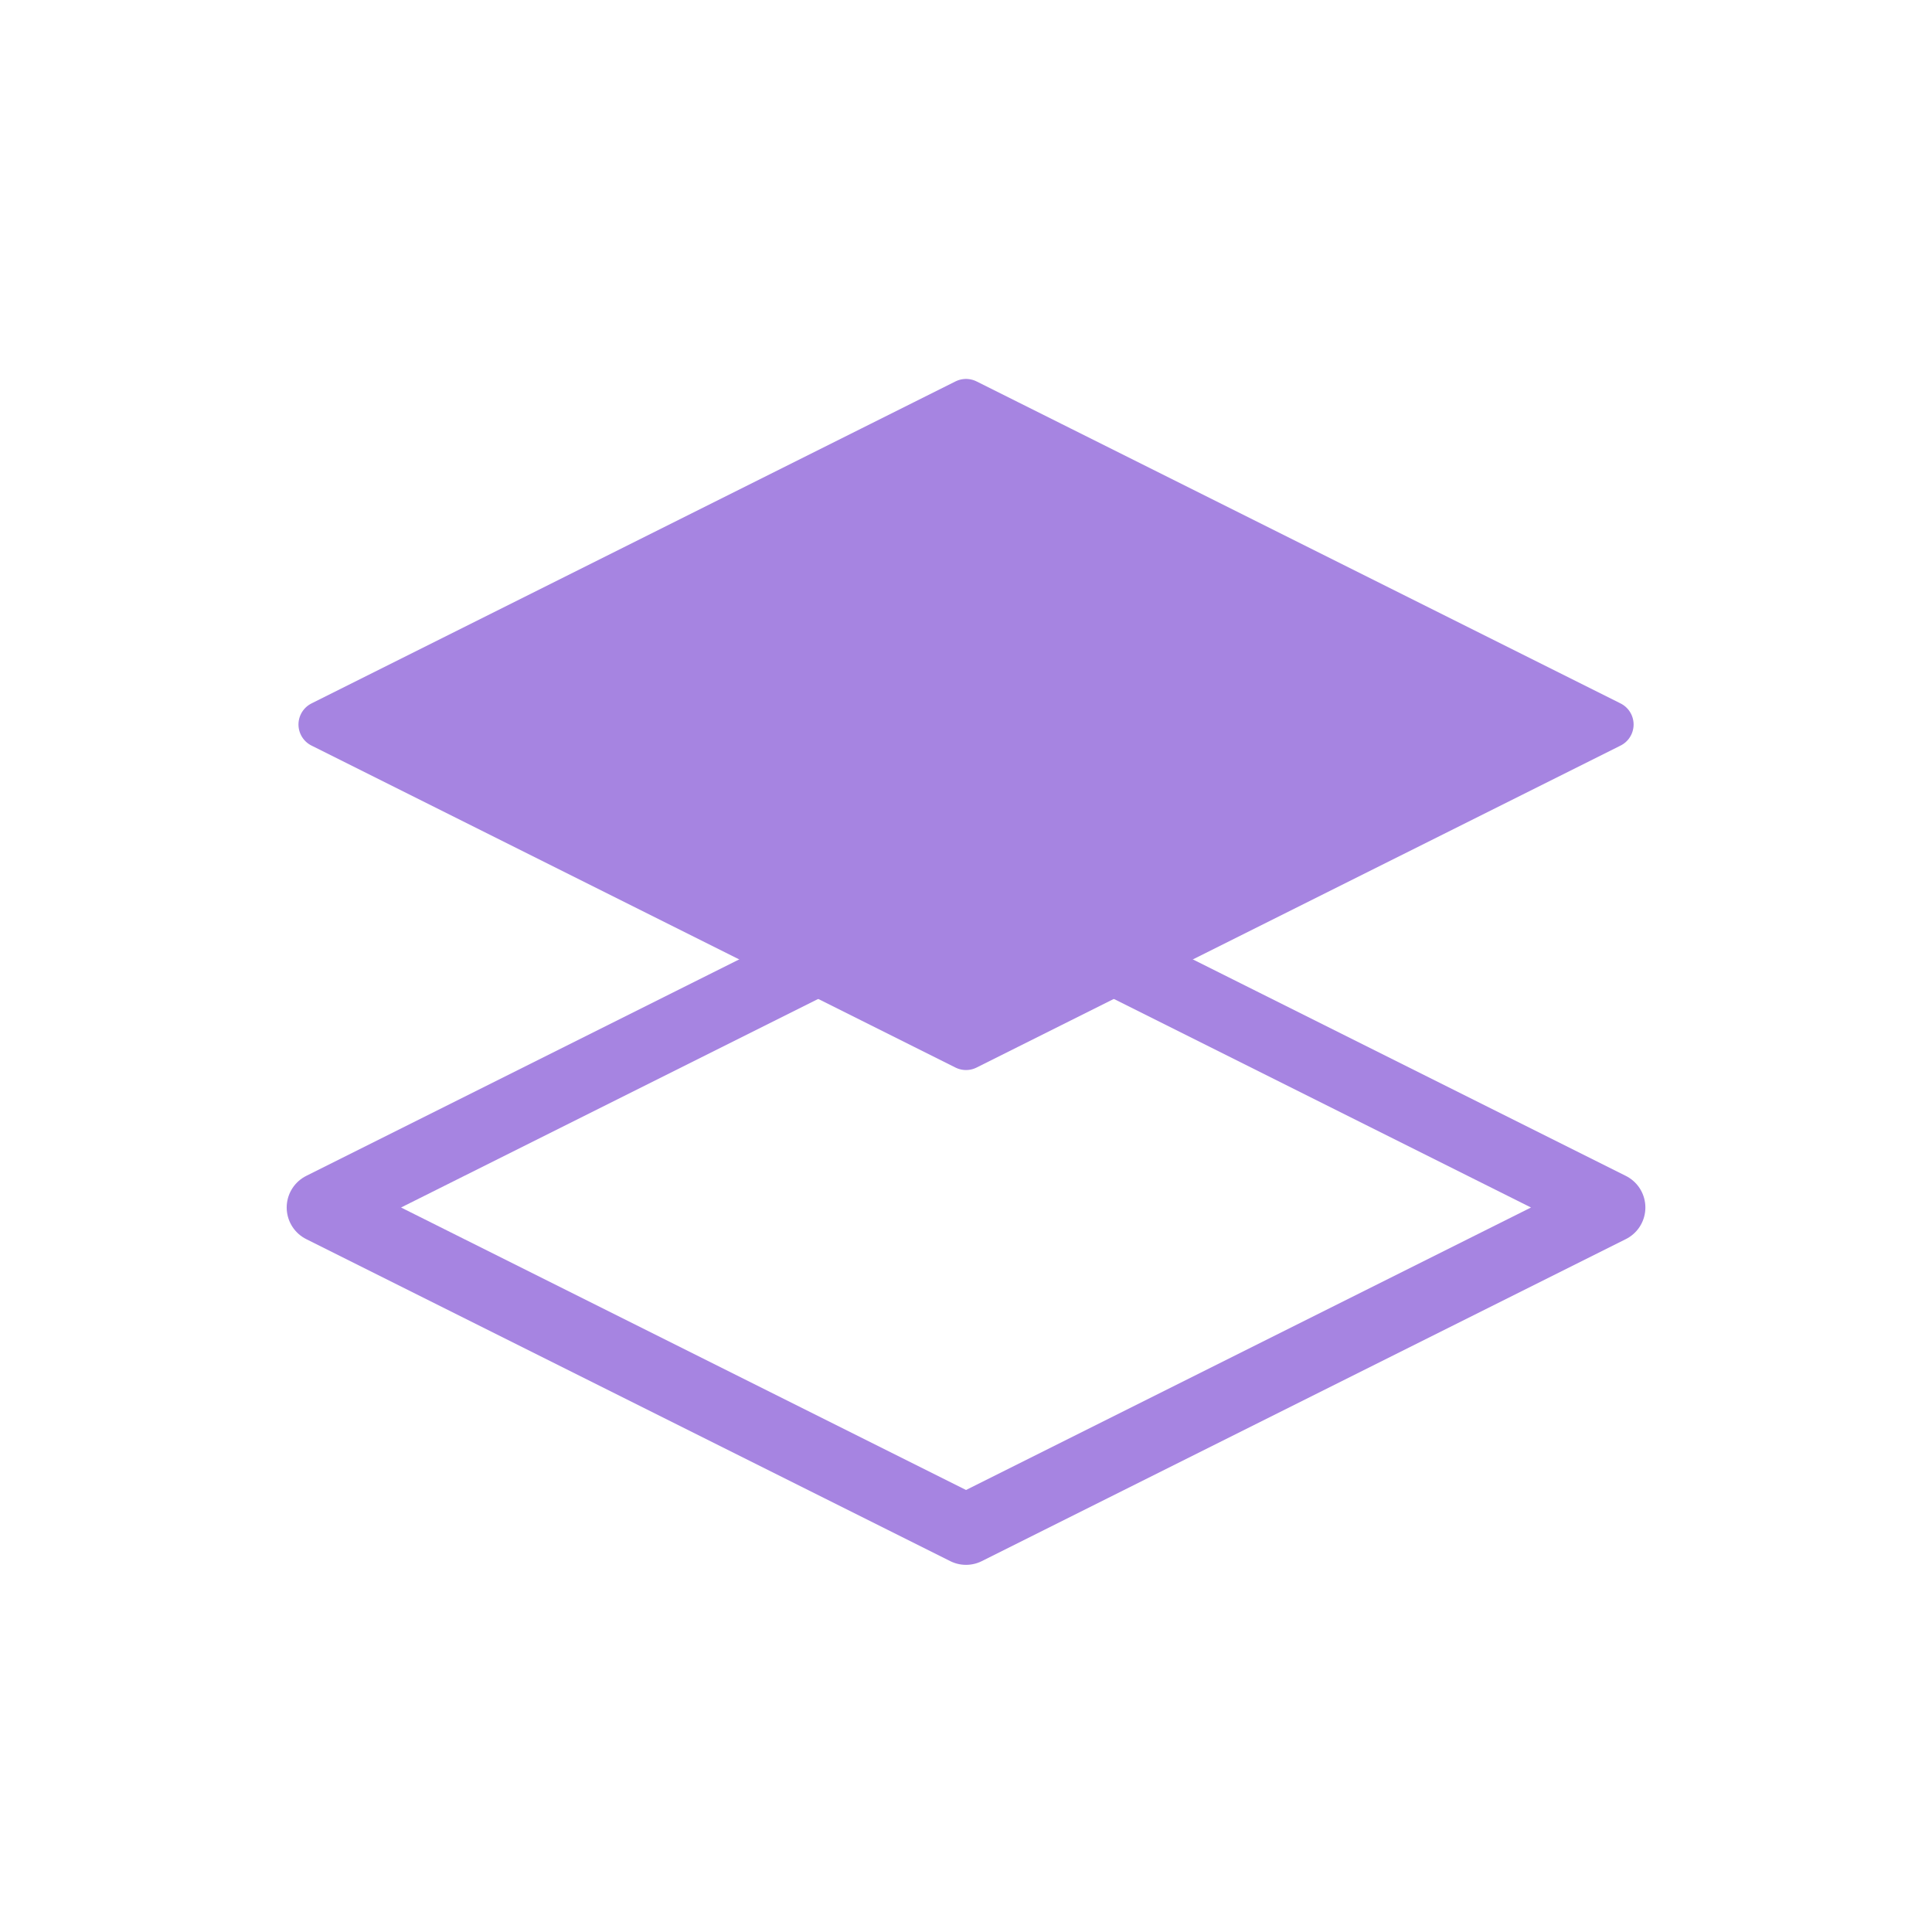 <svg width="82" height="82" viewBox="0 0 82 82" fill="none" xmlns="http://www.w3.org/2000/svg">
<g clip-path="url(#clip0_610_5641)">
<path d="M41.001 17.083L13.668 30.75L41.001 44.416L68.335 30.75L41.001 17.083Z" fill="#A684E1" stroke="#A684E1" stroke-width="2" stroke-linecap="round" stroke-linejoin="round"/>
<path d="M34.168 41L13.668 51.25L41.001 64.917L68.335 51.25L47.835 41" stroke="#A684E1" stroke-width="3" stroke-linecap="round" stroke-linejoin="round"/>
</g>
<defs>
<clipPath id="clip0_610_5641">
<rect width="82" height="82" fill="white"/>
</clipPath>
</defs>
</svg>
